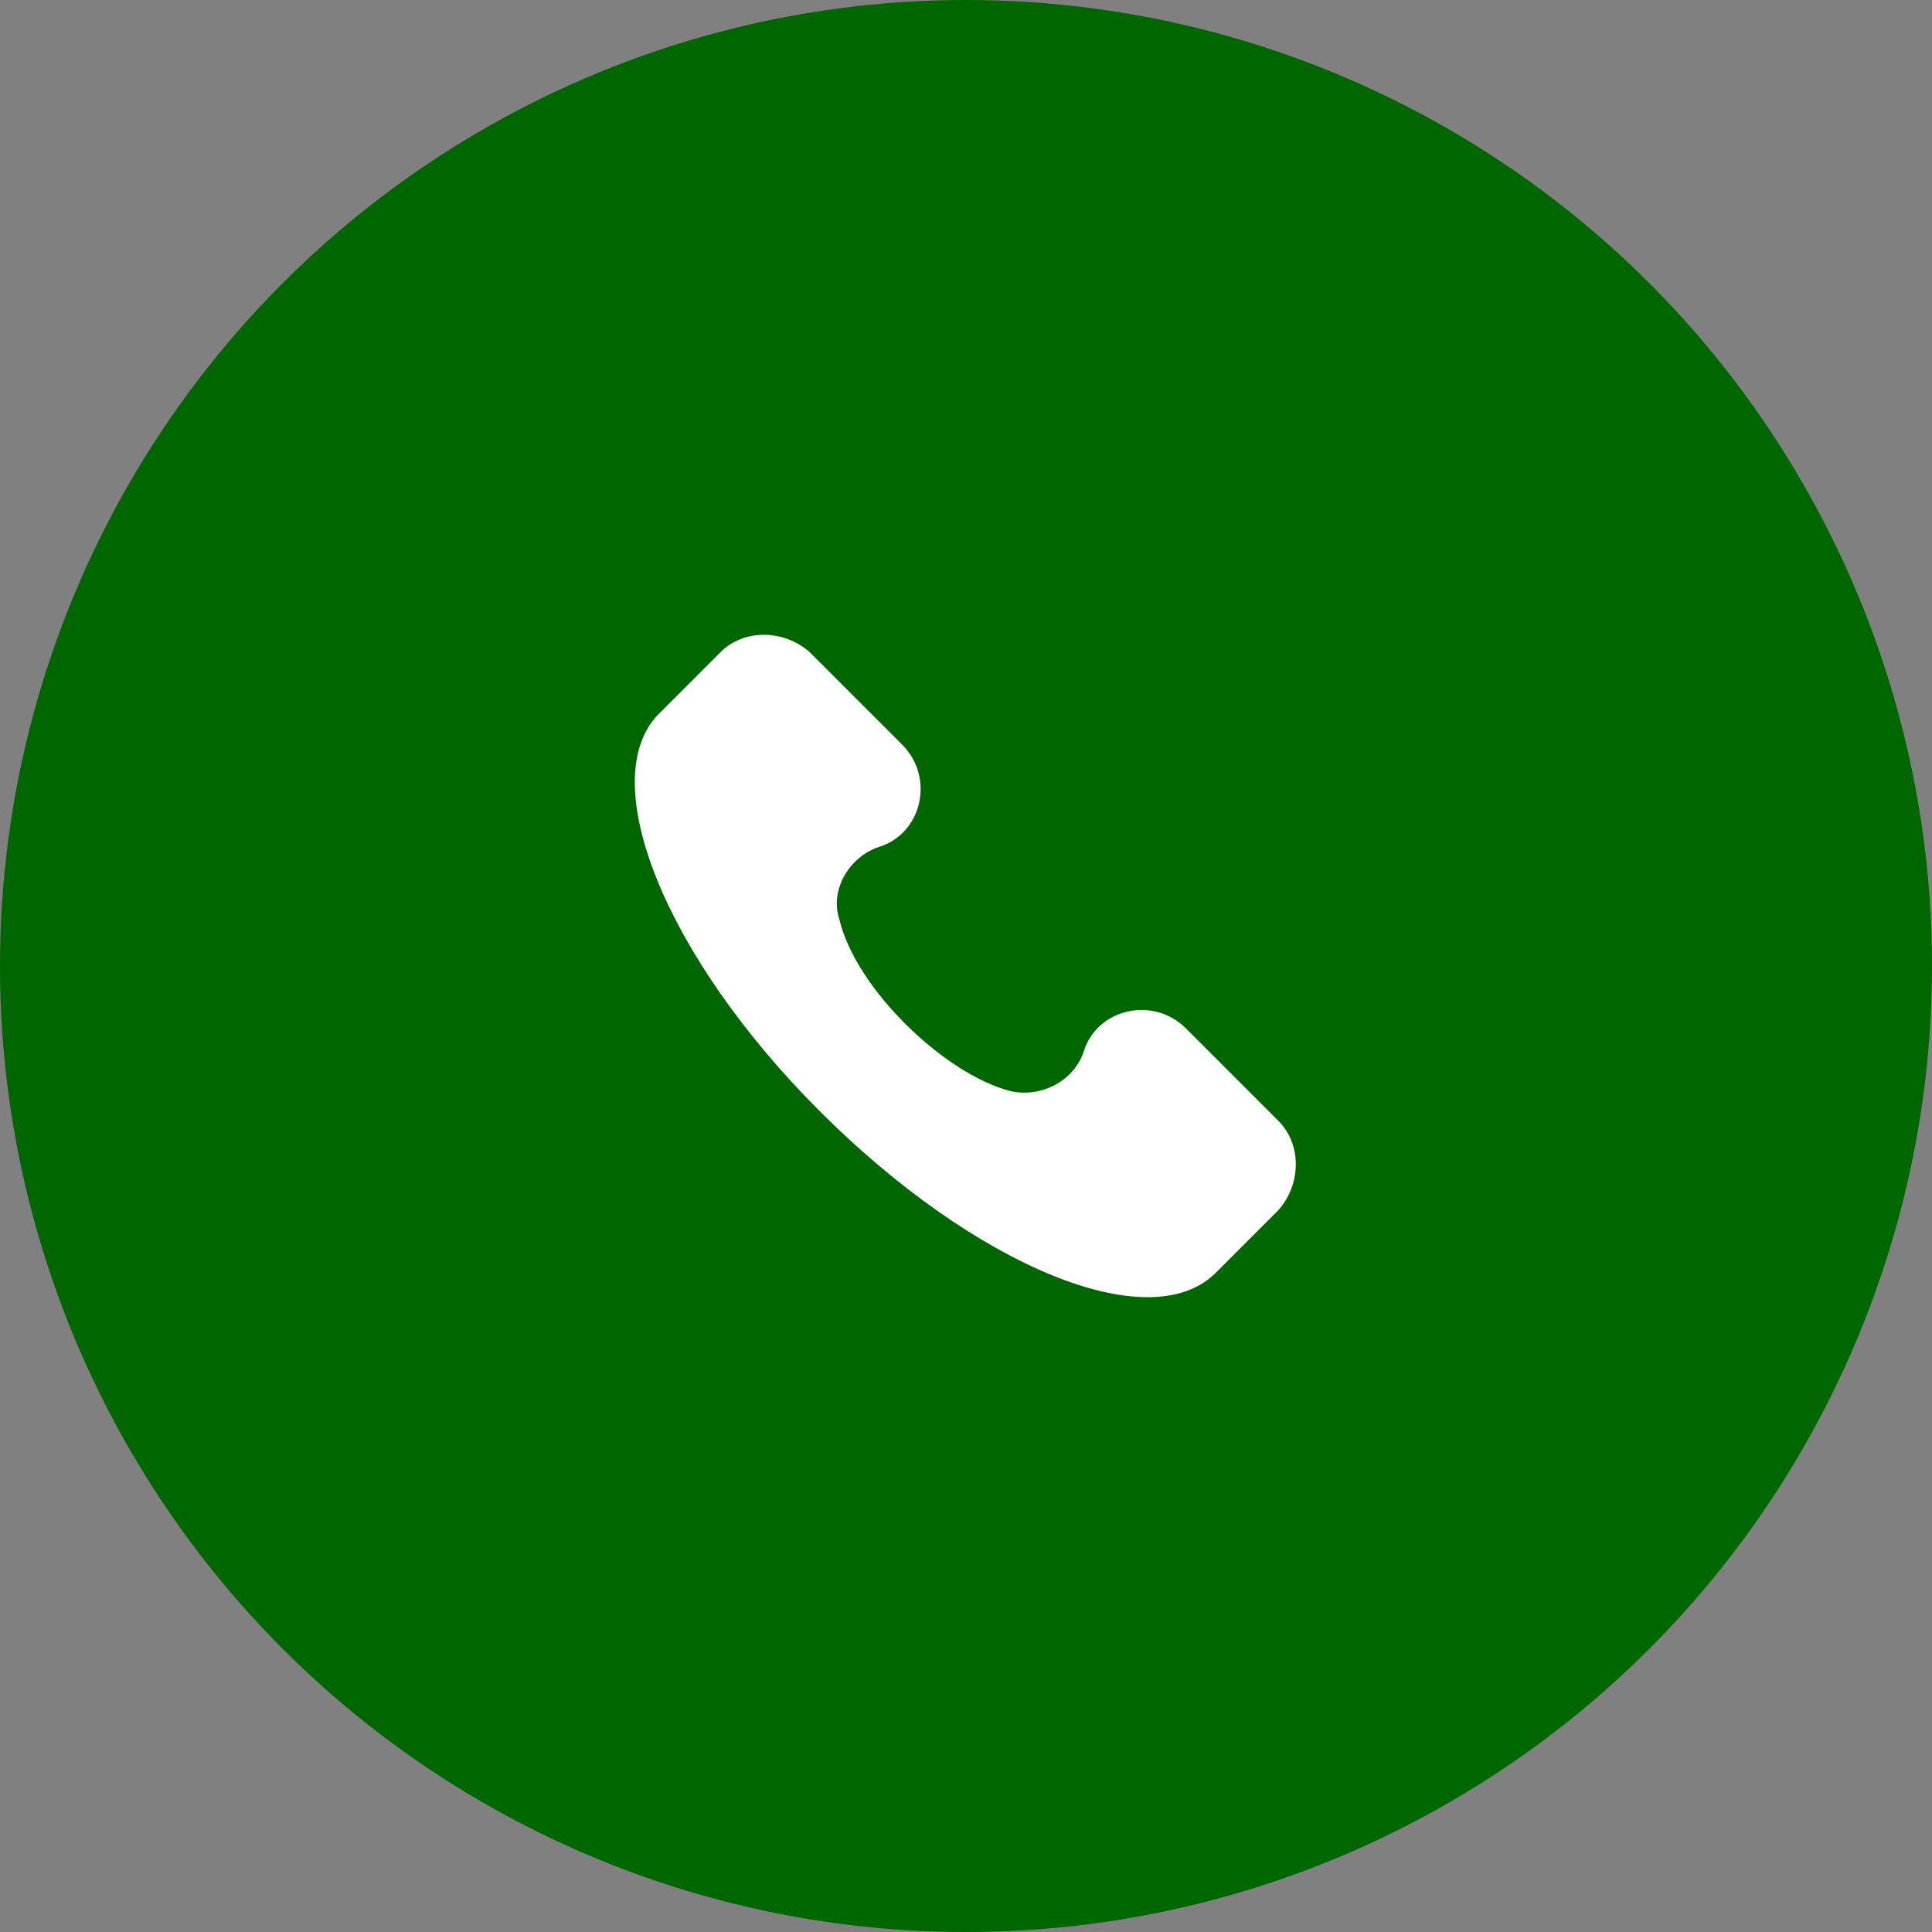 <svg width="70" height="70" viewBox="0 0 70 70" fill="none" xmlns="http://www.w3.org/2000/svg">
<rect x="0" y="0" width="70" height="70" fill="#808080" stroke="none"/>
<circle cx="35" cy="35" r="35" fill="#006600"/>
<path d="M46.322 40.614L42.972 37.264C41.776 36.068 39.743 36.547 39.264 38.102C38.905 39.178 37.709 39.776 36.633 39.537C34.24 38.939 31.011 35.829 30.413 33.317C30.054 32.24 30.771 31.044 31.848 30.685C33.403 30.207 33.881 28.173 32.685 26.977L29.336 23.628C28.379 22.791 26.944 22.791 26.106 23.628L23.834 25.901C21.561 28.293 24.073 34.633 29.695 40.255C35.317 45.877 41.657 48.508 44.049 46.116L46.322 43.843C47.159 42.886 47.159 41.451 46.322 40.614Z" fill="white"/>
</svg>
